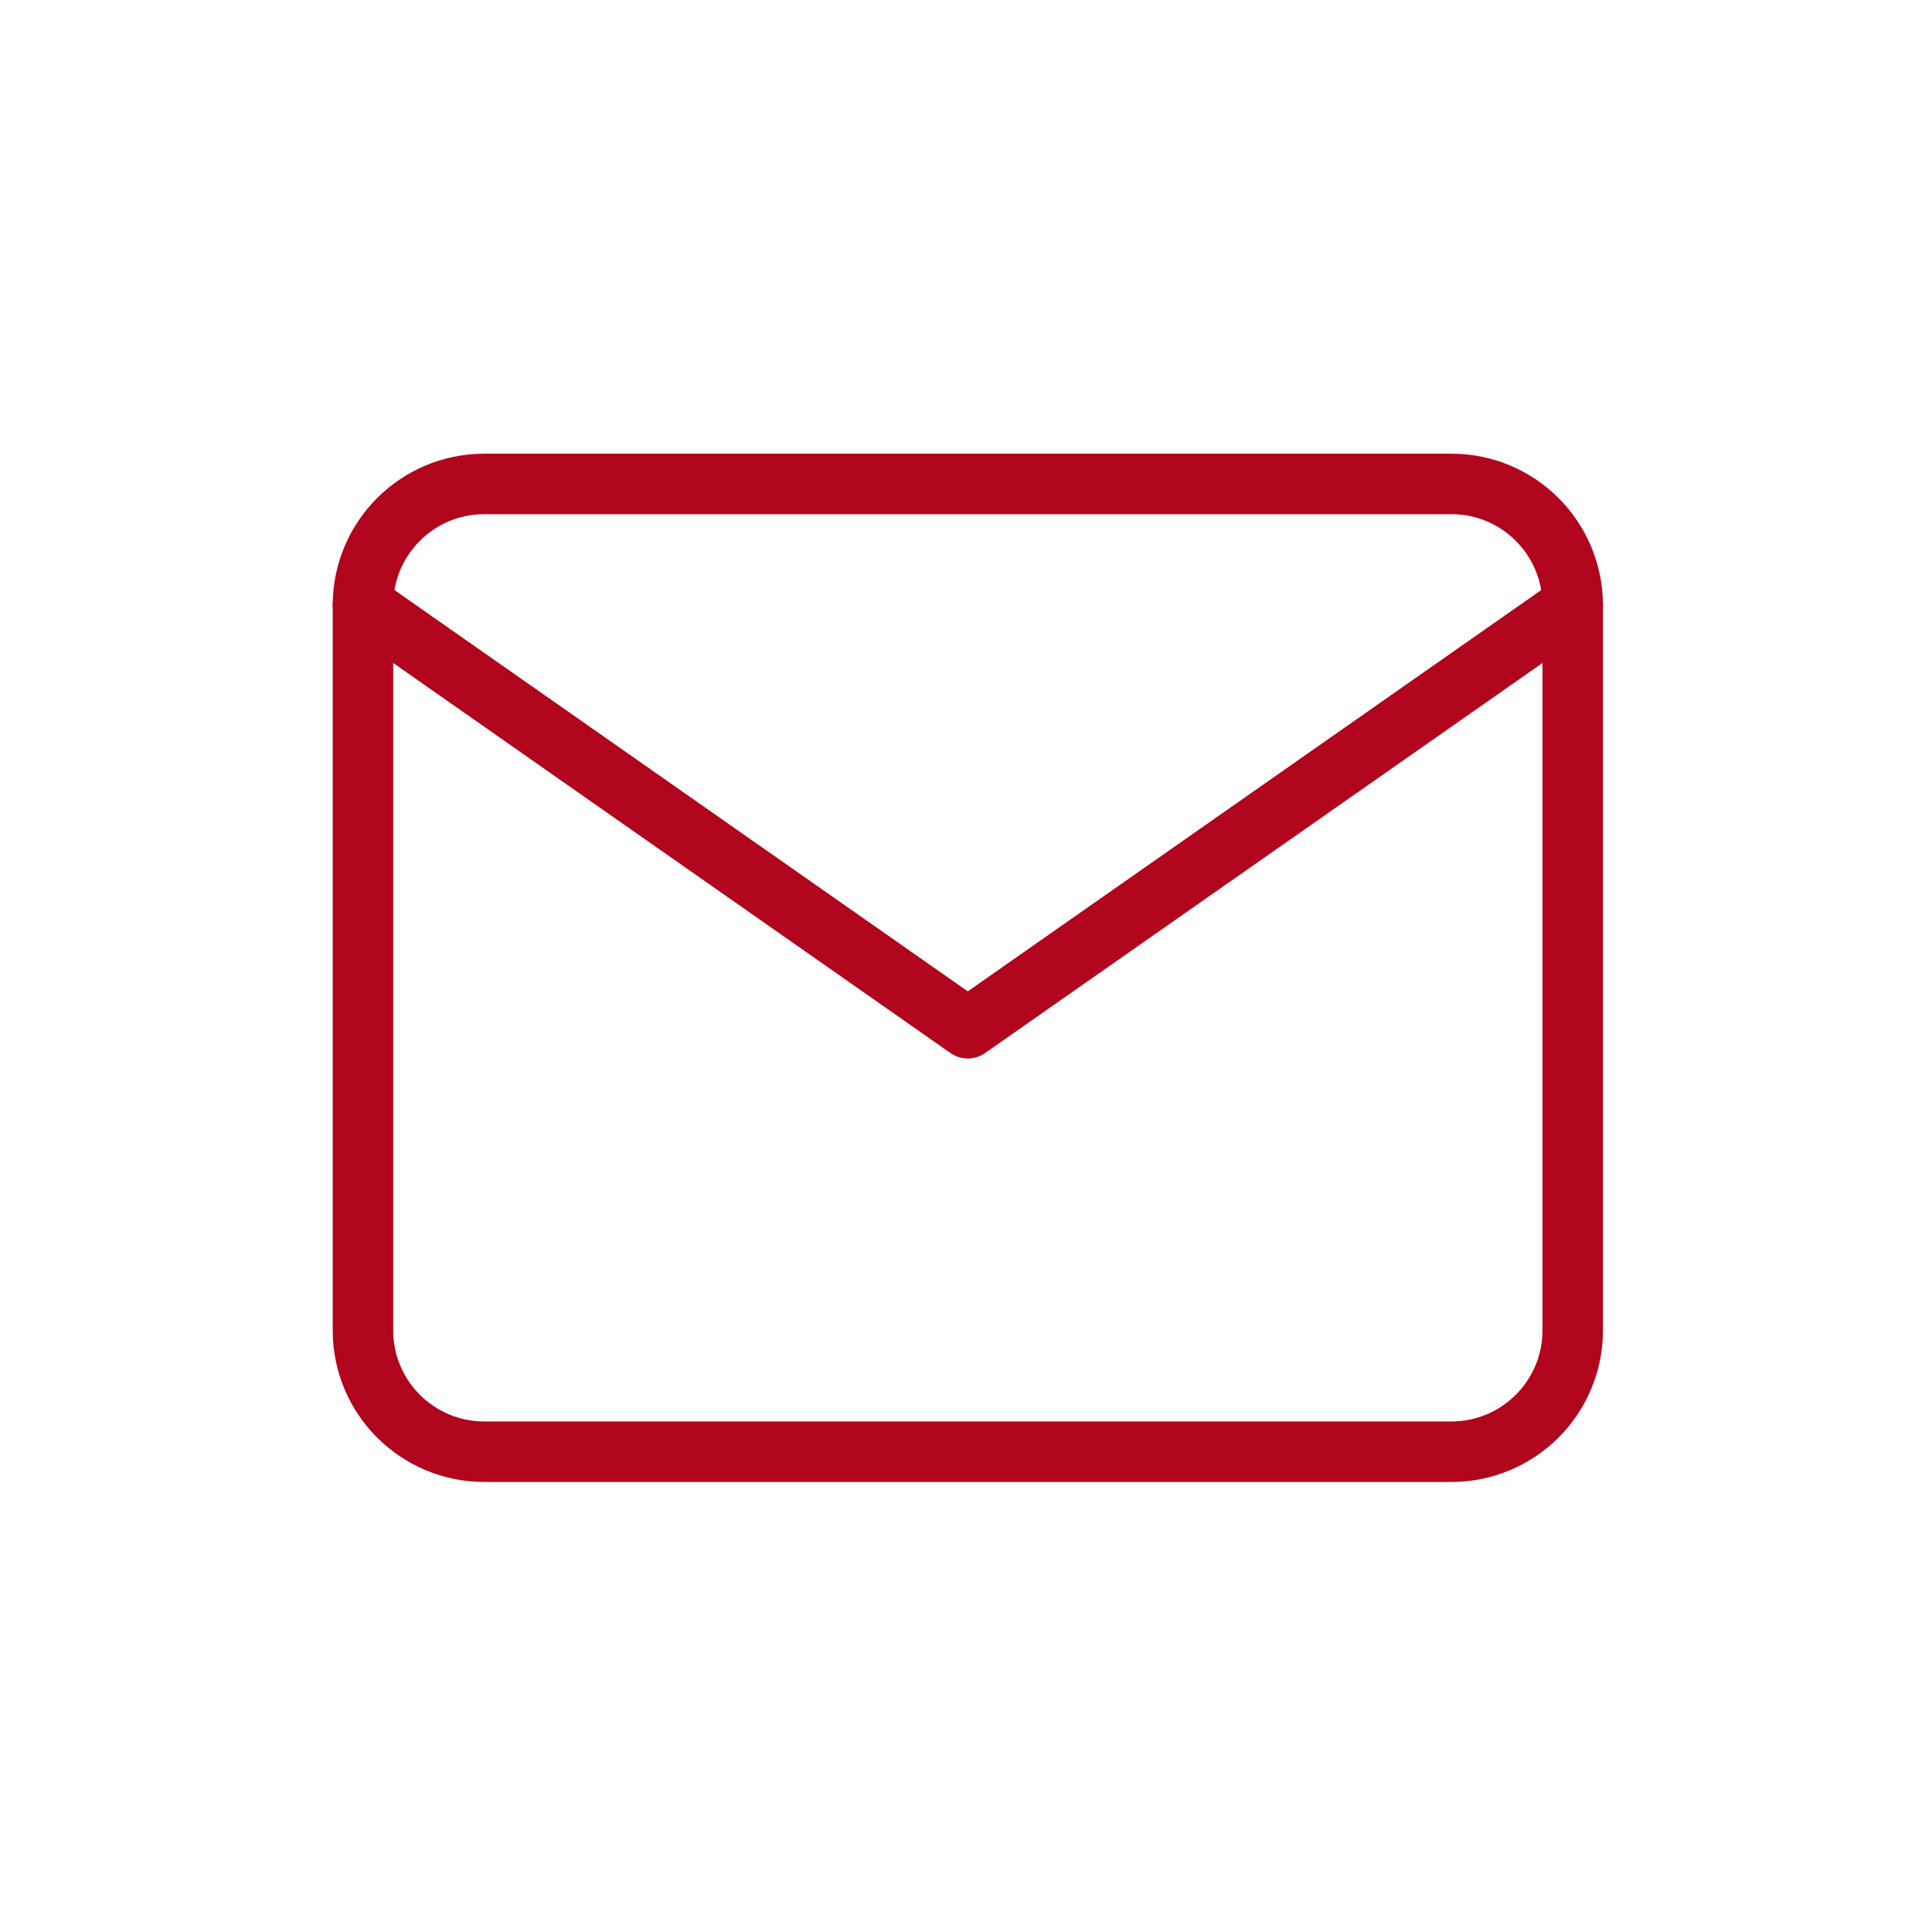 <?xml version="1.0" encoding="UTF-8"?>
<svg xmlns="http://www.w3.org/2000/svg" xmlns:xlink="http://www.w3.org/1999/xlink" width="64px" height="64px" viewBox="0 0 64 64" version="1.1">
  <g id="surface1">
    <path style="fill:none;stroke-width:8.015;stroke-linecap:round;stroke-linejoin:round;stroke:rgb(69.412%,1.961%,11.373%);stroke-opacity:1;stroke-miterlimit:4;" d="M 22.035 8.006 L 150.269 8.006 C 159.113 8.022 166.269 15.193 166.301 24.037 L 166.301 120.209 C 166.269 129.053 159.113 136.209 150.269 136.24 L 22.035 136.24 C 13.191 136.209 6.019 129.053 6.004 120.209 L 6.004 24.037 C 6.019 15.193 13.191 8.022 22.035 8.006 Z M 22.035 8.006 " transform="matrix(0.25,0,0,0.25,10.523,14.03)"></path>
    <path style="fill:none;stroke-width:8.015;stroke-linecap:round;stroke-linejoin:round;stroke:rgb(69.412%,1.961%,11.373%);stroke-opacity:1;stroke-miterlimit:4;" d="M 166.301 10.007 L 86.144 66.101 L 6.004 10.007 " transform="matrix(0.25,0,0,0.25,10.523,17.537)"></path>
  </g>
</svg>
